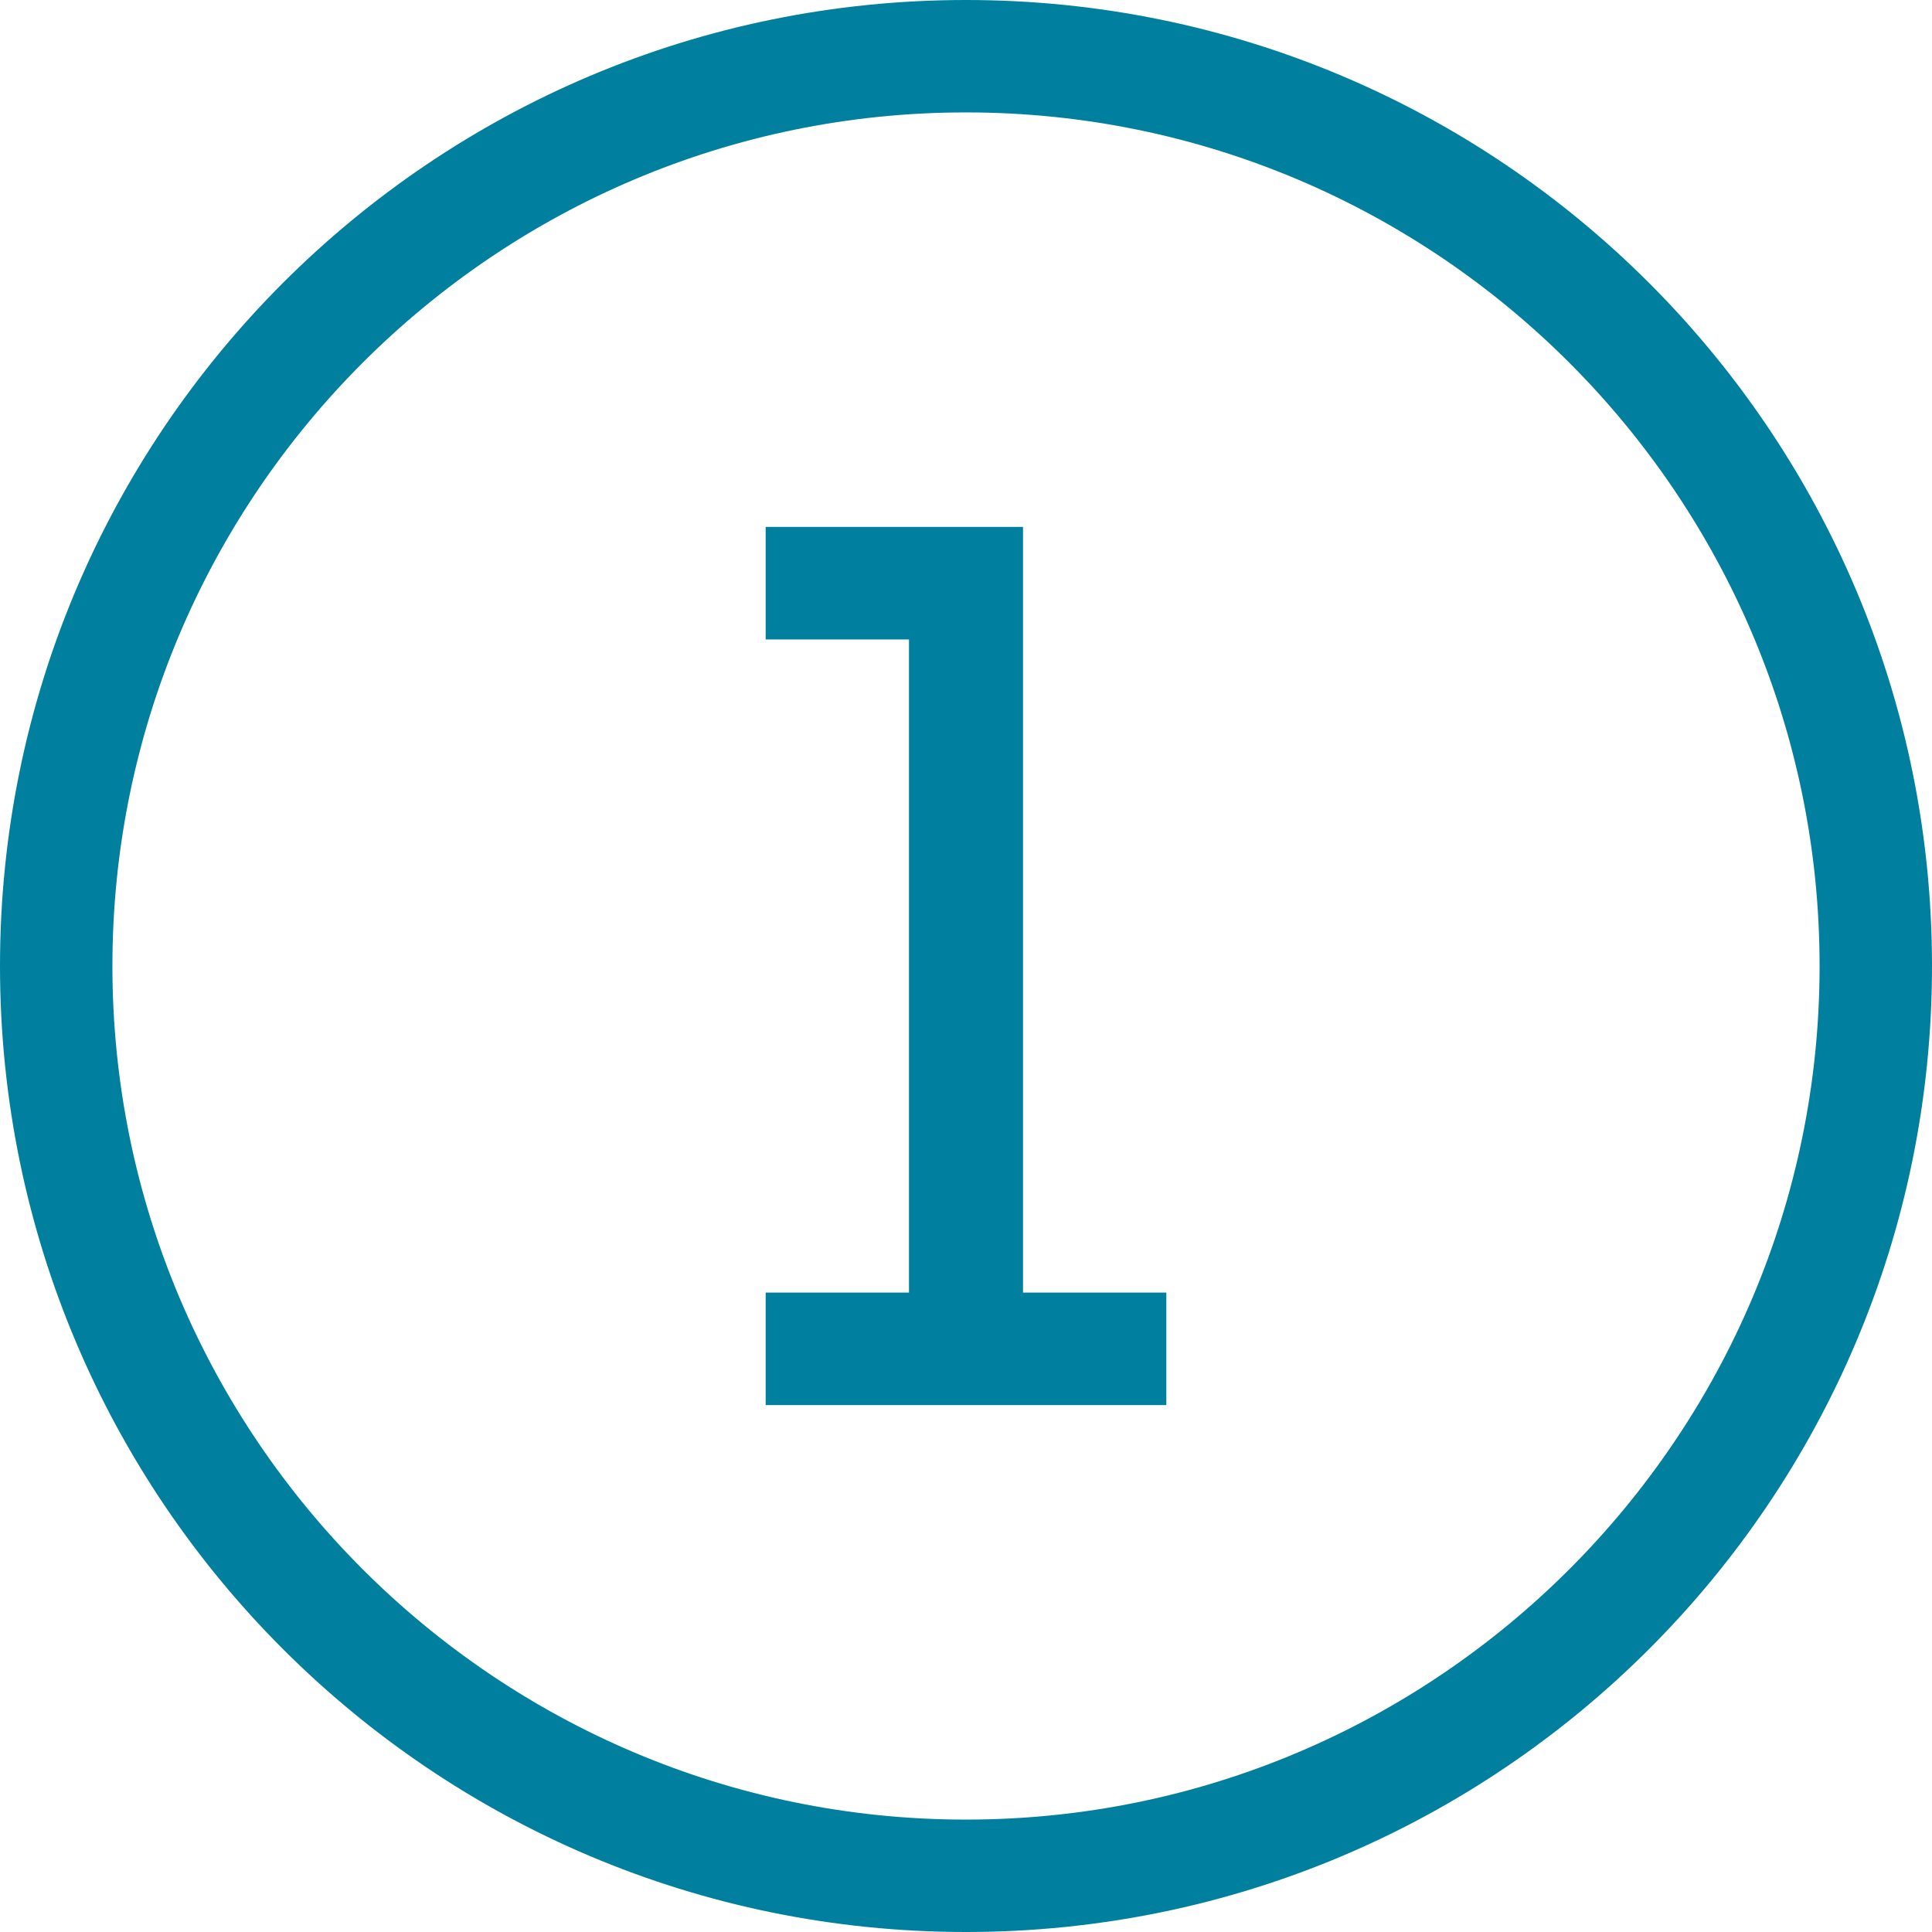 <?xml version="1.0" encoding="utf-8"?>
<svg xmlns="http://www.w3.org/2000/svg" xmlns:xlink="http://www.w3.org/1999/xlink" version="1.1" id="Ebene_1" x="0px" y="0px" width="48" height="48" viewBox="0 0 55 55" style="enable-background:new 0 0 55 55;" xml:space="preserve">
<style type="text/css">
	.st0{fill:#00809E;}
	.st1{enable-background:new    ;}
	.st2{fill:none;stroke:#1A1A18;stroke-width:3.2;stroke-miterlimit:10;}
	.st3{fill:#00809E;stroke:#FFFFFF;stroke-width:1.3;stroke-miterlimit:10.02;}
	.st4{fill:#00809E;stroke:#FFFFFF;stroke-width:1.2;stroke-miterlimit:10.02;}
	.st5{fill:none;stroke:#000000;stroke-width:3.2;stroke-miterlimit:10.02;}
	.st6{fill:#002F9E;}
</style>
<path class="st0" d="M27.5,3.2c13.399,0,24.3,10.901,24.3,24.3S40.899,51.8,27.5,51.8S3.2,40.899,3.2,27.5S14.101,3.2,27.5,3.2   M27.5,0C12.312,0,0,12.312,0,27.5S12.312,55,27.5,55S55,42.688,55,27.5S42.688,0,27.5,0L27.5,0z"/>
<polygon class="st0" points="21.797,15 21.797,18.204 25.877,18.204 25.877,36.797 21.797,36.797 21.797,40 33.203,40   33.203,36.797 29.123,36.797 29.123,15 "/>
</svg>
